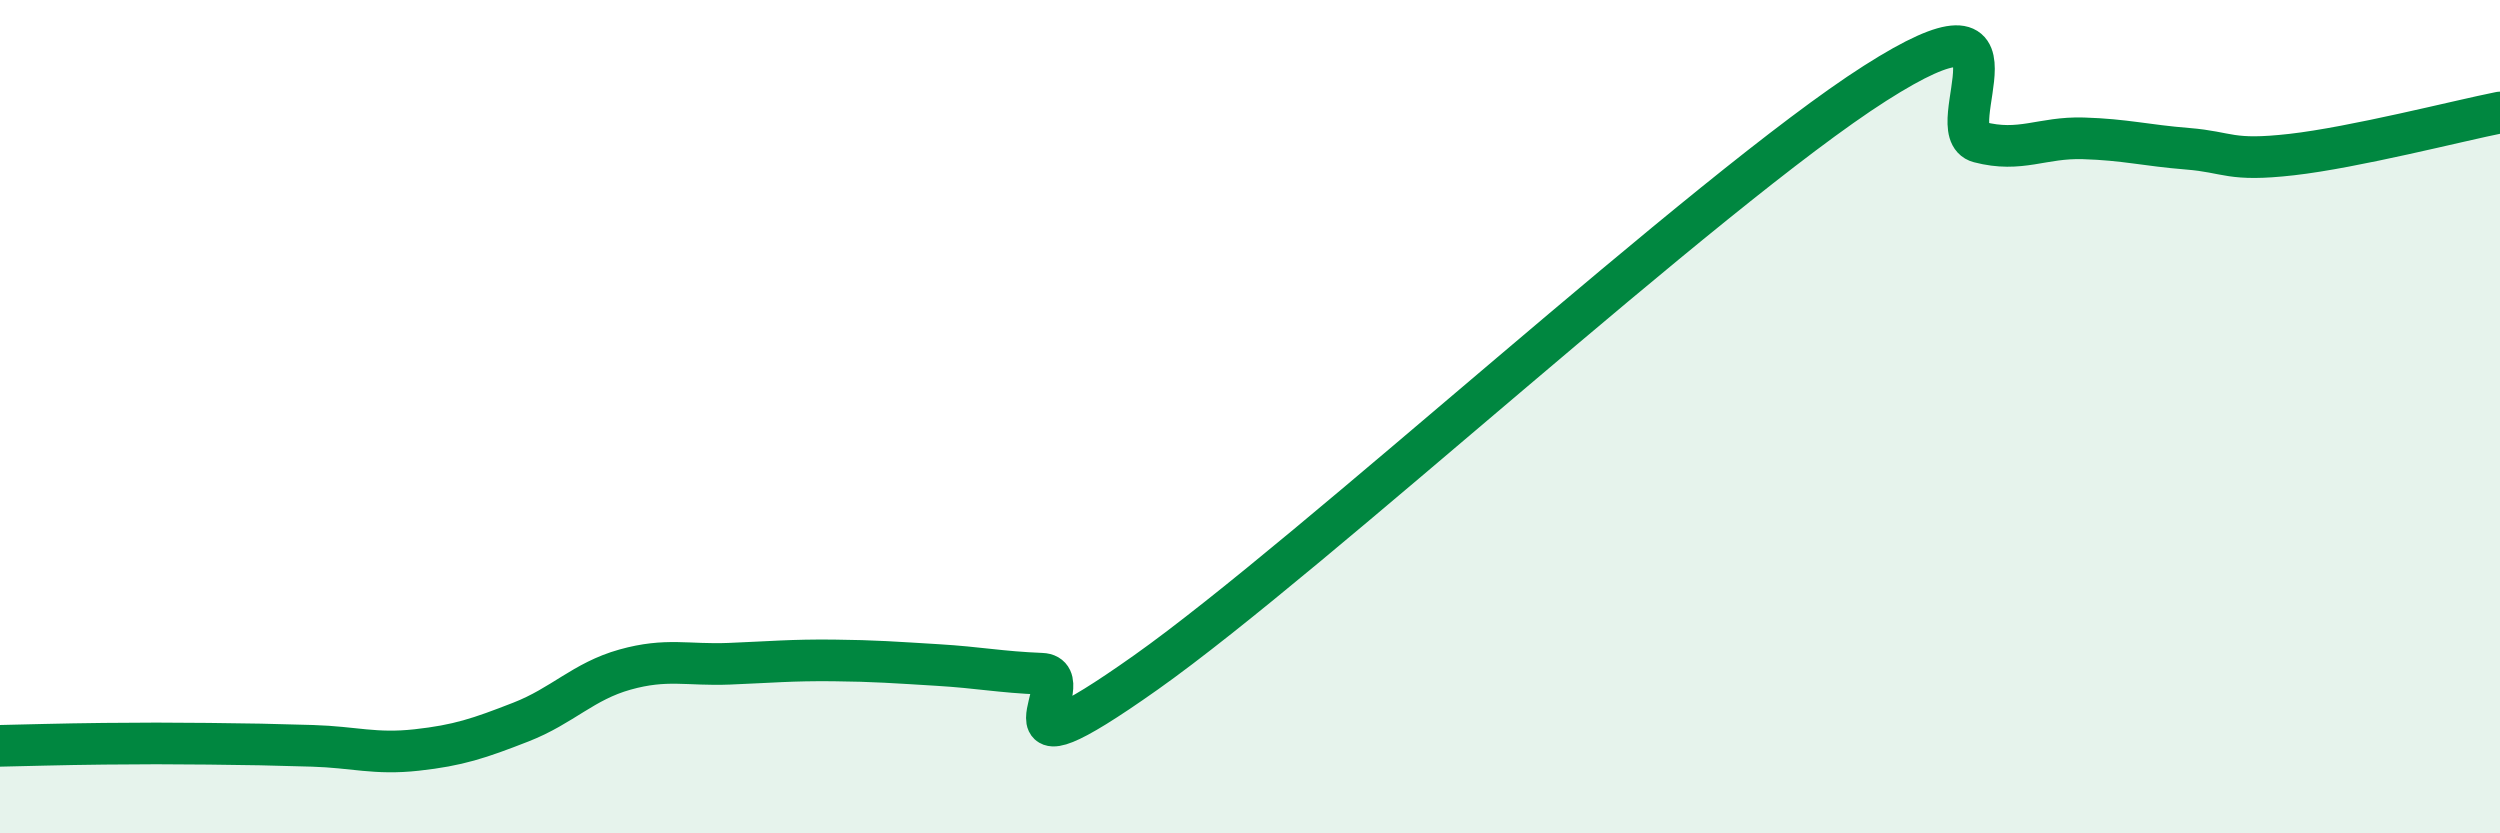 
    <svg width="60" height="20" viewBox="0 0 60 20" xmlns="http://www.w3.org/2000/svg">
      <path
        d="M 0,17.9 C 0.5,17.89 1.5,17.86 2.5,17.85 C 3.5,17.84 4,17.84 5,17.85 C 6,17.86 6.5,17.87 7.5,17.9 C 8.5,17.93 9,18.11 10,18 C 11,17.89 11.5,17.72 12.5,17.33 C 13.5,16.94 14,16.35 15,16.07 C 16,15.79 16.5,15.97 17.5,15.93 C 18.5,15.89 19,15.84 20,15.85 C 21,15.86 21.5,15.9 22.5,15.96 C 23.5,16.02 24,16.13 25,16.17 C 26,16.21 23.5,18.97 27.5,16.14 C 31.5,13.31 41,4.55 45,2 C 49,-0.55 46.5,3.15 47.5,3.41 C 48.5,3.67 49,3.29 50,3.32 C 51,3.35 51.5,3.49 52.5,3.57 C 53.5,3.65 53.5,3.88 55,3.71 C 56.5,3.54 59,2.9 60,2.7L60 20L0 20Z"
        fill="#008740"
        opacity="0.1"
        stroke-linecap="round"
        stroke-linejoin="round"
      />
      <path
        d="M 0,17.9 C 0.5,17.89 1.5,17.86 2.5,17.85 C 3.5,17.84 4,17.84 5,17.85 C 6,17.86 6.5,17.87 7.5,17.9 C 8.5,17.93 9,18.11 10,18 C 11,17.89 11.5,17.72 12.5,17.33 C 13.5,16.94 14,16.35 15,16.07 C 16,15.79 16.5,15.97 17.5,15.93 C 18.5,15.89 19,15.84 20,15.85 C 21,15.86 21.5,15.9 22.5,15.96 C 23.5,16.02 24,16.13 25,16.17 C 26,16.21 23.5,18.97 27.5,16.14 C 31.5,13.31 41,4.55 45,2 C 49,-0.55 46.5,3.15 47.5,3.41 C 48.5,3.67 49,3.29 50,3.32 C 51,3.35 51.5,3.49 52.5,3.57 C 53.5,3.65 53.5,3.88 55,3.71 C 56.5,3.54 59,2.9 60,2.7"
        stroke="#008740"
        stroke-width="1"
        fill="none"
        stroke-linecap="round"
        stroke-linejoin="round"
      />
    </svg>
  